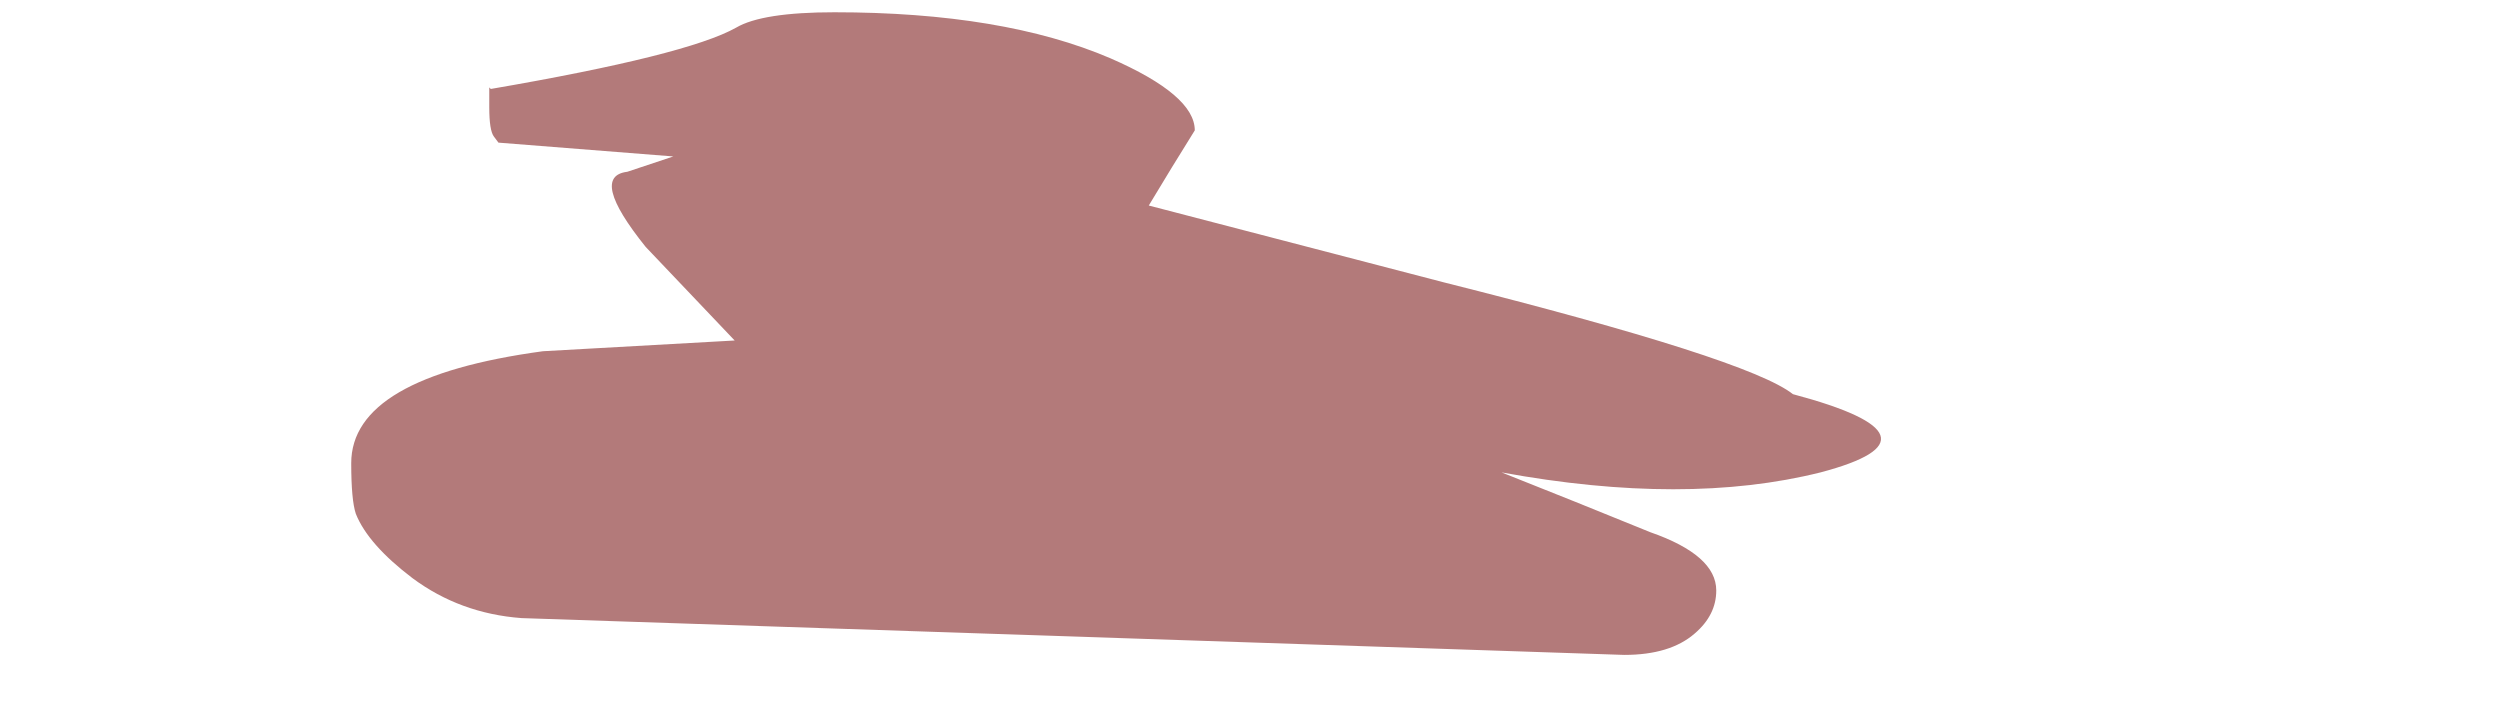 <?xml version="1.0" encoding="UTF-8" standalone="no"?>
<svg xmlns:xlink="http://www.w3.org/1999/xlink" height="23.1px" width="81.5px" xmlns="http://www.w3.org/2000/svg">
  <g transform="matrix(1.0, 0.0, 0.0, 1.0, -3.55, -14.65)">
    <path d="M15.0 29.75 Q15.0 30.95 15.15 31.4 15.55 32.4 17.0 33.5 18.55 34.65 20.55 34.8 38.55 35.4 56.5 36.0 58.0 36.0 58.8 35.3 59.5 34.7 59.5 33.9 59.5 32.75 57.35 32.0 54.9 31.0 52.5 30.05 58.5 31.15 62.9 30.05 67.25 28.9 62.0 27.5 60.55 26.35 50.6 23.85 45.8 22.6 41.0 21.35 41.75 20.1 42.5 18.9 42.5 17.75 39.75 16.55 36.25 15.05 30.75 15.05 28.4 15.05 27.55 15.55 25.95 16.45 19.55 17.55 19.5 17.5 19.5 17.5 19.5 17.85 19.5 18.15 19.5 18.9 19.65 19.1 L19.8 19.3 25.5 19.75 24.0 20.25 Q22.75 20.4 24.6 22.7 L27.5 25.75 21.25 26.1 Q15.0 26.95 15.0 29.75" fill="#6d0101" fill-opacity="0.522" fill-rule="evenodd" stroke="none">
      <animate attributeName="fill" dur="2s" repeatCount="indefinite" values="#6d0101;#6d0102"/>
      <animate attributeName="fill-opacity" dur="2s" repeatCount="indefinite" values="0.522;0.522"/>
      <animate attributeName="d" dur="2s" repeatCount="indefinite" values="M15.0 29.75 Q15.0 30.95 15.15 31.4 15.55 32.4 17.0 33.5 18.55 34.65 20.55 34.8 38.55 35.4 56.5 36.0 58.0 36.0 58.8 35.3 59.5 34.7 59.5 33.9 59.5 32.75 57.35 32.0 54.9 31.0 52.5 30.05 58.5 31.15 62.9 30.05 67.25 28.9 62.0 27.5 60.55 26.35 50.6 23.85 45.8 22.6 41.0 21.35 41.75 20.1 42.5 18.9 42.5 17.75 39.75 16.55 36.25 15.05 30.75 15.05 28.4 15.05 27.55 15.55 25.95 16.45 19.55 17.55 19.5 17.5 19.5 17.5 19.5 17.85 19.5 18.15 19.5 18.9 19.65 19.1 L19.8 19.3 25.5 19.75 24.0 20.25 Q22.75 20.4 24.6 22.7 L27.5 25.75 21.25 26.1 Q15.0 26.95 15.0 29.75;M3.55 23.05 Q3.7 24.75 23.55 25.5 19.5 25.7 15.5 25.85 6.9 26.7 6.9 29.55 6.9 30.8 7.15 31.25 7.7 32.25 9.65 33.35 11.8 34.55 14.55 34.7 18.7 38.7 42.4 37.45 66.05 36.15 67.1 35.4 68.1 34.6 68.1 33.75 68.1 32.6 65.15 31.85 60.15 30.55 58.5 29.85 66.75 31.0 72.8 29.85 78.75 28.7 71.55 27.25 96.9 22.2 74.7 21.0 61.65 20.2 48.6 19.4 44.75 19.0 44.75 18.55 44.75 17.35 40.95 16.15 36.15 14.65 28.6 14.65 25.35 14.65 24.2 15.15 22.0 16.05 13.2 17.15 L13.1 17.1 13.1 17.8 13.3 18.75 Q13.4 18.85 13.5 18.95 L21.35 19.4 19.3 19.9 Q3.35 21.3 3.55 23.05"/>
    </path>
    <path d="M15.0 29.75 Q15.0 26.95 21.25 26.1 L27.5 25.75 24.6 22.7 Q22.75 20.4 24.0 20.25 L25.5 19.75 19.8 19.3 19.65 19.1 Q19.5 18.9 19.5 18.15 19.5 17.85 19.5 17.5 19.5 17.5 19.55 17.55 25.95 16.45 27.55 15.55 28.4 15.05 30.75 15.05 36.25 15.05 39.75 16.55 42.5 17.75 42.5 18.9 41.75 20.1 41.0 21.35 45.8 22.6 50.6 23.85 60.55 26.35 62.0 27.5 67.25 28.9 62.9 30.05 58.5 31.15 52.5 30.05 54.9 31.0 57.35 32.0 59.5 32.75 59.5 33.9 59.5 34.7 58.8 35.3 58.0 36.0 56.5 36.0 38.55 35.4 20.55 34.8 18.55 34.65 17.0 33.5 15.55 32.4 15.15 31.4 15.0 30.95 15.0 29.75" fill="none" stroke="#000000" stroke-linecap="round" stroke-linejoin="round" stroke-opacity="0.0" stroke-width="1.0">
      <animate attributeName="stroke" dur="2s" repeatCount="indefinite" values="#000000;#000001"/>
      <animate attributeName="stroke-width" dur="2s" repeatCount="indefinite" values="0.0;0.0"/>
      <animate attributeName="fill-opacity" dur="2s" repeatCount="indefinite" values="0.0;0.0"/>
      <animate attributeName="d" dur="2s" repeatCount="indefinite" values="M15.0 29.75 Q15.0 26.95 21.25 26.1 L27.5 25.75 24.6 22.7 Q22.75 20.4 24.0 20.25 L25.5 19.75 19.8 19.3 19.65 19.1 Q19.5 18.9 19.5 18.15 19.5 17.85 19.5 17.5 19.5 17.5 19.55 17.55 25.95 16.45 27.55 15.55 28.4 15.05 30.75 15.05 36.25 15.05 39.75 16.55 42.5 17.75 42.5 18.9 41.75 20.1 41.0 21.35 45.8 22.6 50.6 23.85 60.55 26.35 62.0 27.5 67.25 28.9 62.9 30.05 58.5 31.15 52.5 30.05 54.9 31.0 57.35 32.0 59.5 32.75 59.5 33.9 59.5 34.7 58.8 35.3 58.0 36.0 56.5 36.0 38.55 35.4 20.55 34.8 18.55 34.65 17.0 33.5 15.55 32.4 15.15 31.4 15.0 30.95 15.0 29.75;M3.55 23.05 Q3.35 21.3 19.3 19.9 L21.35 19.4 13.5 18.95 Q13.4 18.85 13.3 18.75 L13.1 17.8 13.1 17.1 13.2 17.15 Q22.0 16.05 24.2 15.15 25.35 14.65 28.6 14.65 36.15 14.65 40.95 16.15 44.75 17.35 44.75 18.55 44.75 19.0 48.6 19.4 61.65 20.2 74.7 21.0 96.9 22.2 71.55 27.25 78.75 28.7 72.8 29.85 66.75 31.0 58.5 29.85 60.15 30.55 65.15 31.85 68.1 32.6 68.1 33.75 68.1 34.6 67.1 35.4 66.05 36.15 42.4 37.45 18.7 38.7 14.55 34.7 11.8 34.55 9.65 33.35 7.7 32.25 7.15 31.25 6.9 30.8 6.9 29.55 6.9 26.7 15.5 25.85 19.5 25.7 23.55 25.5 3.7 24.75 3.55 23.05"/>
    </path>
  </g>
</svg>
